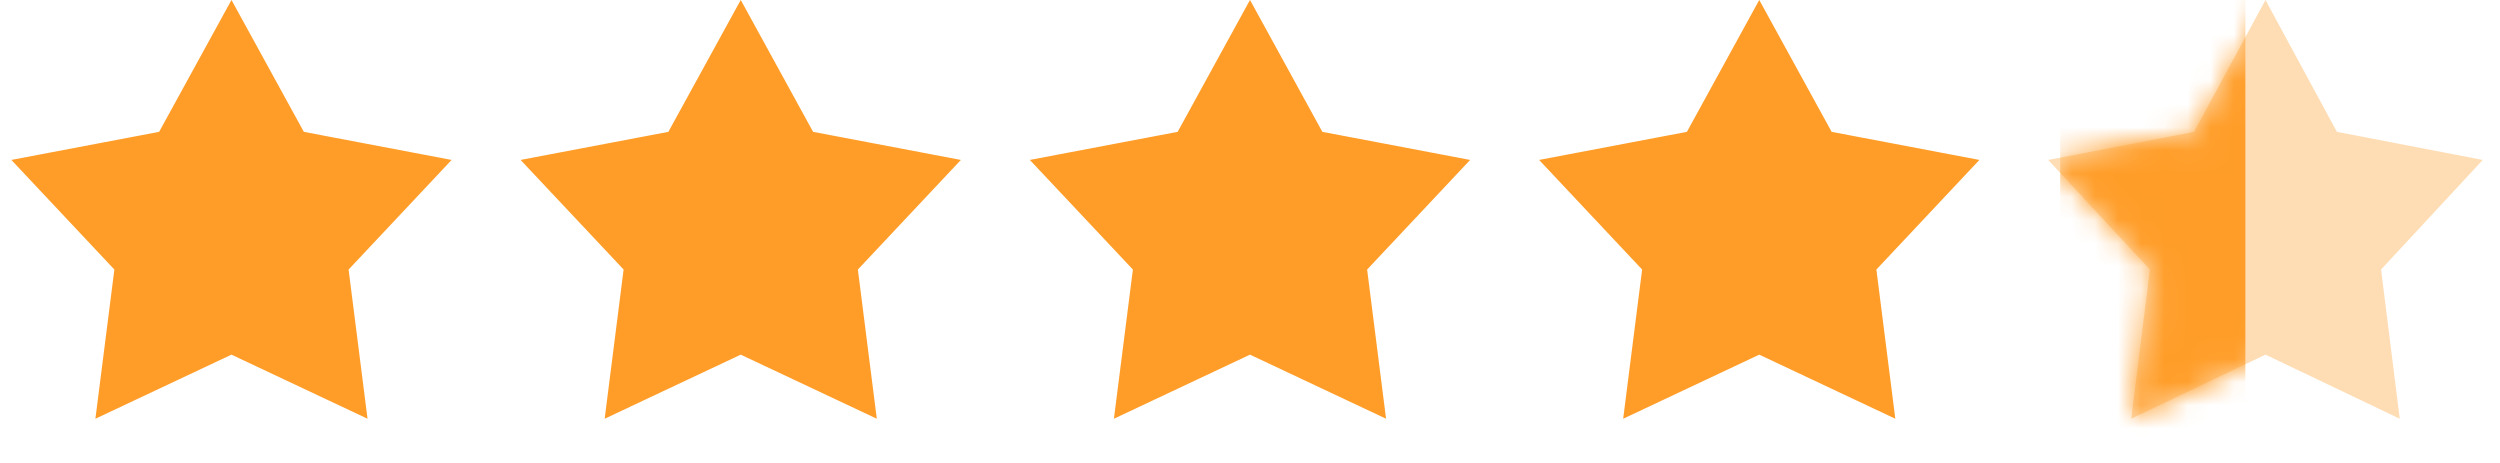 <svg xmlns="http://www.w3.org/2000/svg" width="108" height="20" fill="none"><path d="M12.688 5.937l.114.207.231.043 5.489 1.043-3.827 4.072-.16.172.028.233.704 5.542-5.054-2.38-.213-.101-.213.1-5.055 2.381.705-5.542.029-.233-.161-.172L1.478 7.23l5.489-1.043.231-.043.114-.207L10 1.038l2.688 4.899zM34.688 5.937l.114.207.231.043 5.489 1.043-3.827 4.072-.16.172.029.233.703 5.542-5.054-2.38-.213-.101-.213.1-5.055 2.381.704-5.542.03-.233-.161-.172-3.828-4.072 5.49-1.043.231-.043.113-.207L32 1.038l2.688 4.899zM56.688 5.937l.114.207.231.043 5.489 1.043-3.827 4.072-.16.172.029.233.703 5.542-5.054-2.38-.213-.101-.213.1-5.055 2.381.705-5.542.029-.233-.161-.172-3.828-4.072 5.49-1.043.231-.043.114-.207L54 1.038l2.688 4.899zM78.689 5.937l.113.207.231.043 5.489 1.043-3.827 4.072-.16.172.029.233.703 5.542-5.054-2.38-.213-.101-.213.1-5.055 2.381.704-5.542.03-.233-.161-.172-3.828-4.072 5.49-1.043.231-.043.114-.207L76 1.038l2.689 4.899z" fill="#FF9D28" stroke="#FF9D28"></path><path d="M97.869 0l3.086 5.696 6.3 1.214-4.393 4.734.808 6.446-5.801-2.77-5.8 2.77.807-6.446-4.393-4.734 6.3-1.214L97.869 0z" fill="#FF9D28" fill-opacity=".35"></path><mask id="a" style="mask-type:alpha" maskUnits="userSpaceOnUse" x="88" y="0" width="20" height="19"><path d="M100.688 5.937l.114.207.231.043 5.488 1.043-3.826 4.072-.161.172.029.233.704 5.542-5.054-2.38-.213-.101-.213.1-5.055 2.381.704-5.542.03-.233-.161-.172-3.828-4.072 5.49-1.043.231-.043.114-.207L98 1.038l2.688 4.899z" fill="#FFD911" stroke="#FFD911"></path></mask><g mask="url(#a)"><path fill="#FF9D28" d="M89 0H97V20H89z"></path></g></svg>